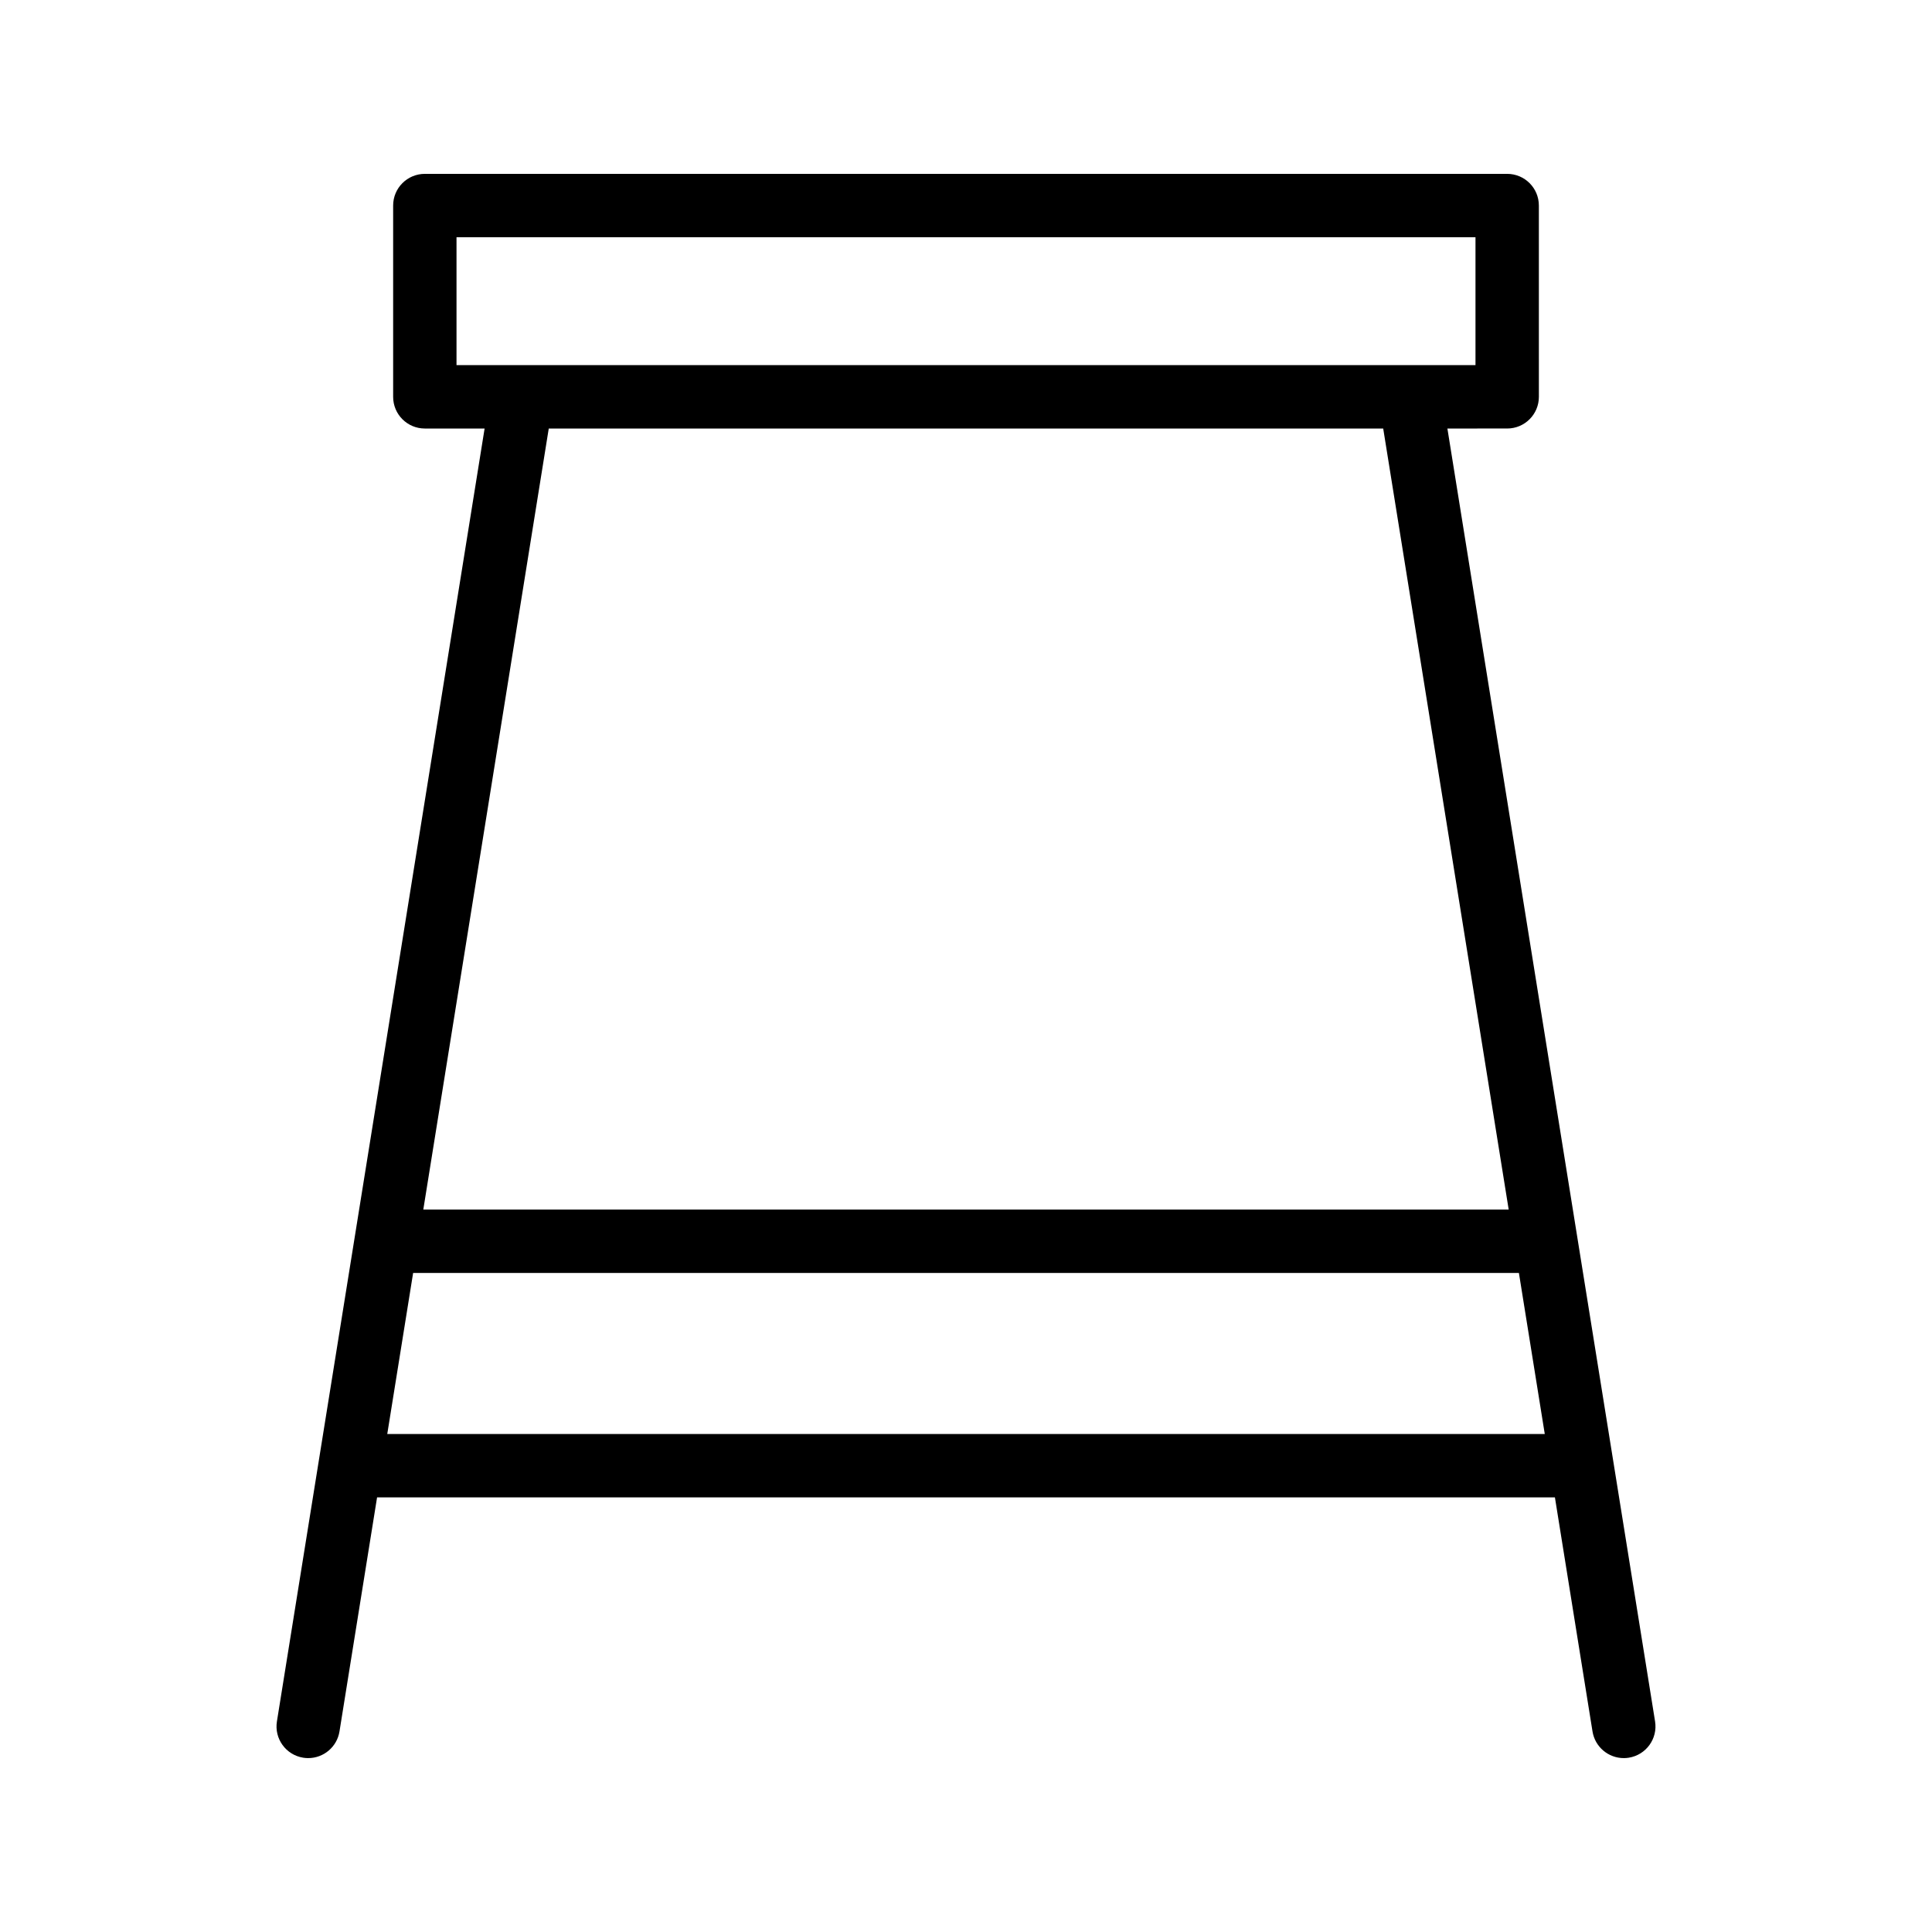 <?xml version="1.0" encoding="UTF-8"?>
<!-- Uploaded to: ICON Repo, www.svgrepo.com, Generator: ICON Repo Mixer Tools -->
<svg fill="#000000" width="800px" height="800px" version="1.1" viewBox="144 144 512 512" xmlns="http://www.w3.org/2000/svg">
 <path d="m543.42 257.56c4.641 0 8.398-3.754 8.398-8.398l-0.004-50.688c0-4.641-3.754-8.398-8.398-8.398h-286.83c-4.641 0-8.398 3.754-8.398 8.398v50.691c0 4.641 3.754 8.398 8.398 8.398h15.84l-55.039 342.63c-0.738 4.574 2.379 8.879 6.961 9.617 0.453 0.074 0.895 0.105 1.34 0.105 4.051 0 7.617-2.938 8.281-7.07l9.961-62.023h312.14l9.961 62.023c0.664 4.137 4.234 7.07 8.285 7.07 0.441 0 0.887-0.031 1.336-0.105 4.582-0.738 7.699-5.043 6.961-9.617l-55.035-342.63zm-278.44-50.691h270.04v33.898h-270.04zm-18.352 317.16 6.856-42.688h293.04l6.856 42.688zm297.19-59.48h-287.64l33.246-206.98h221.14z"/>
</svg>